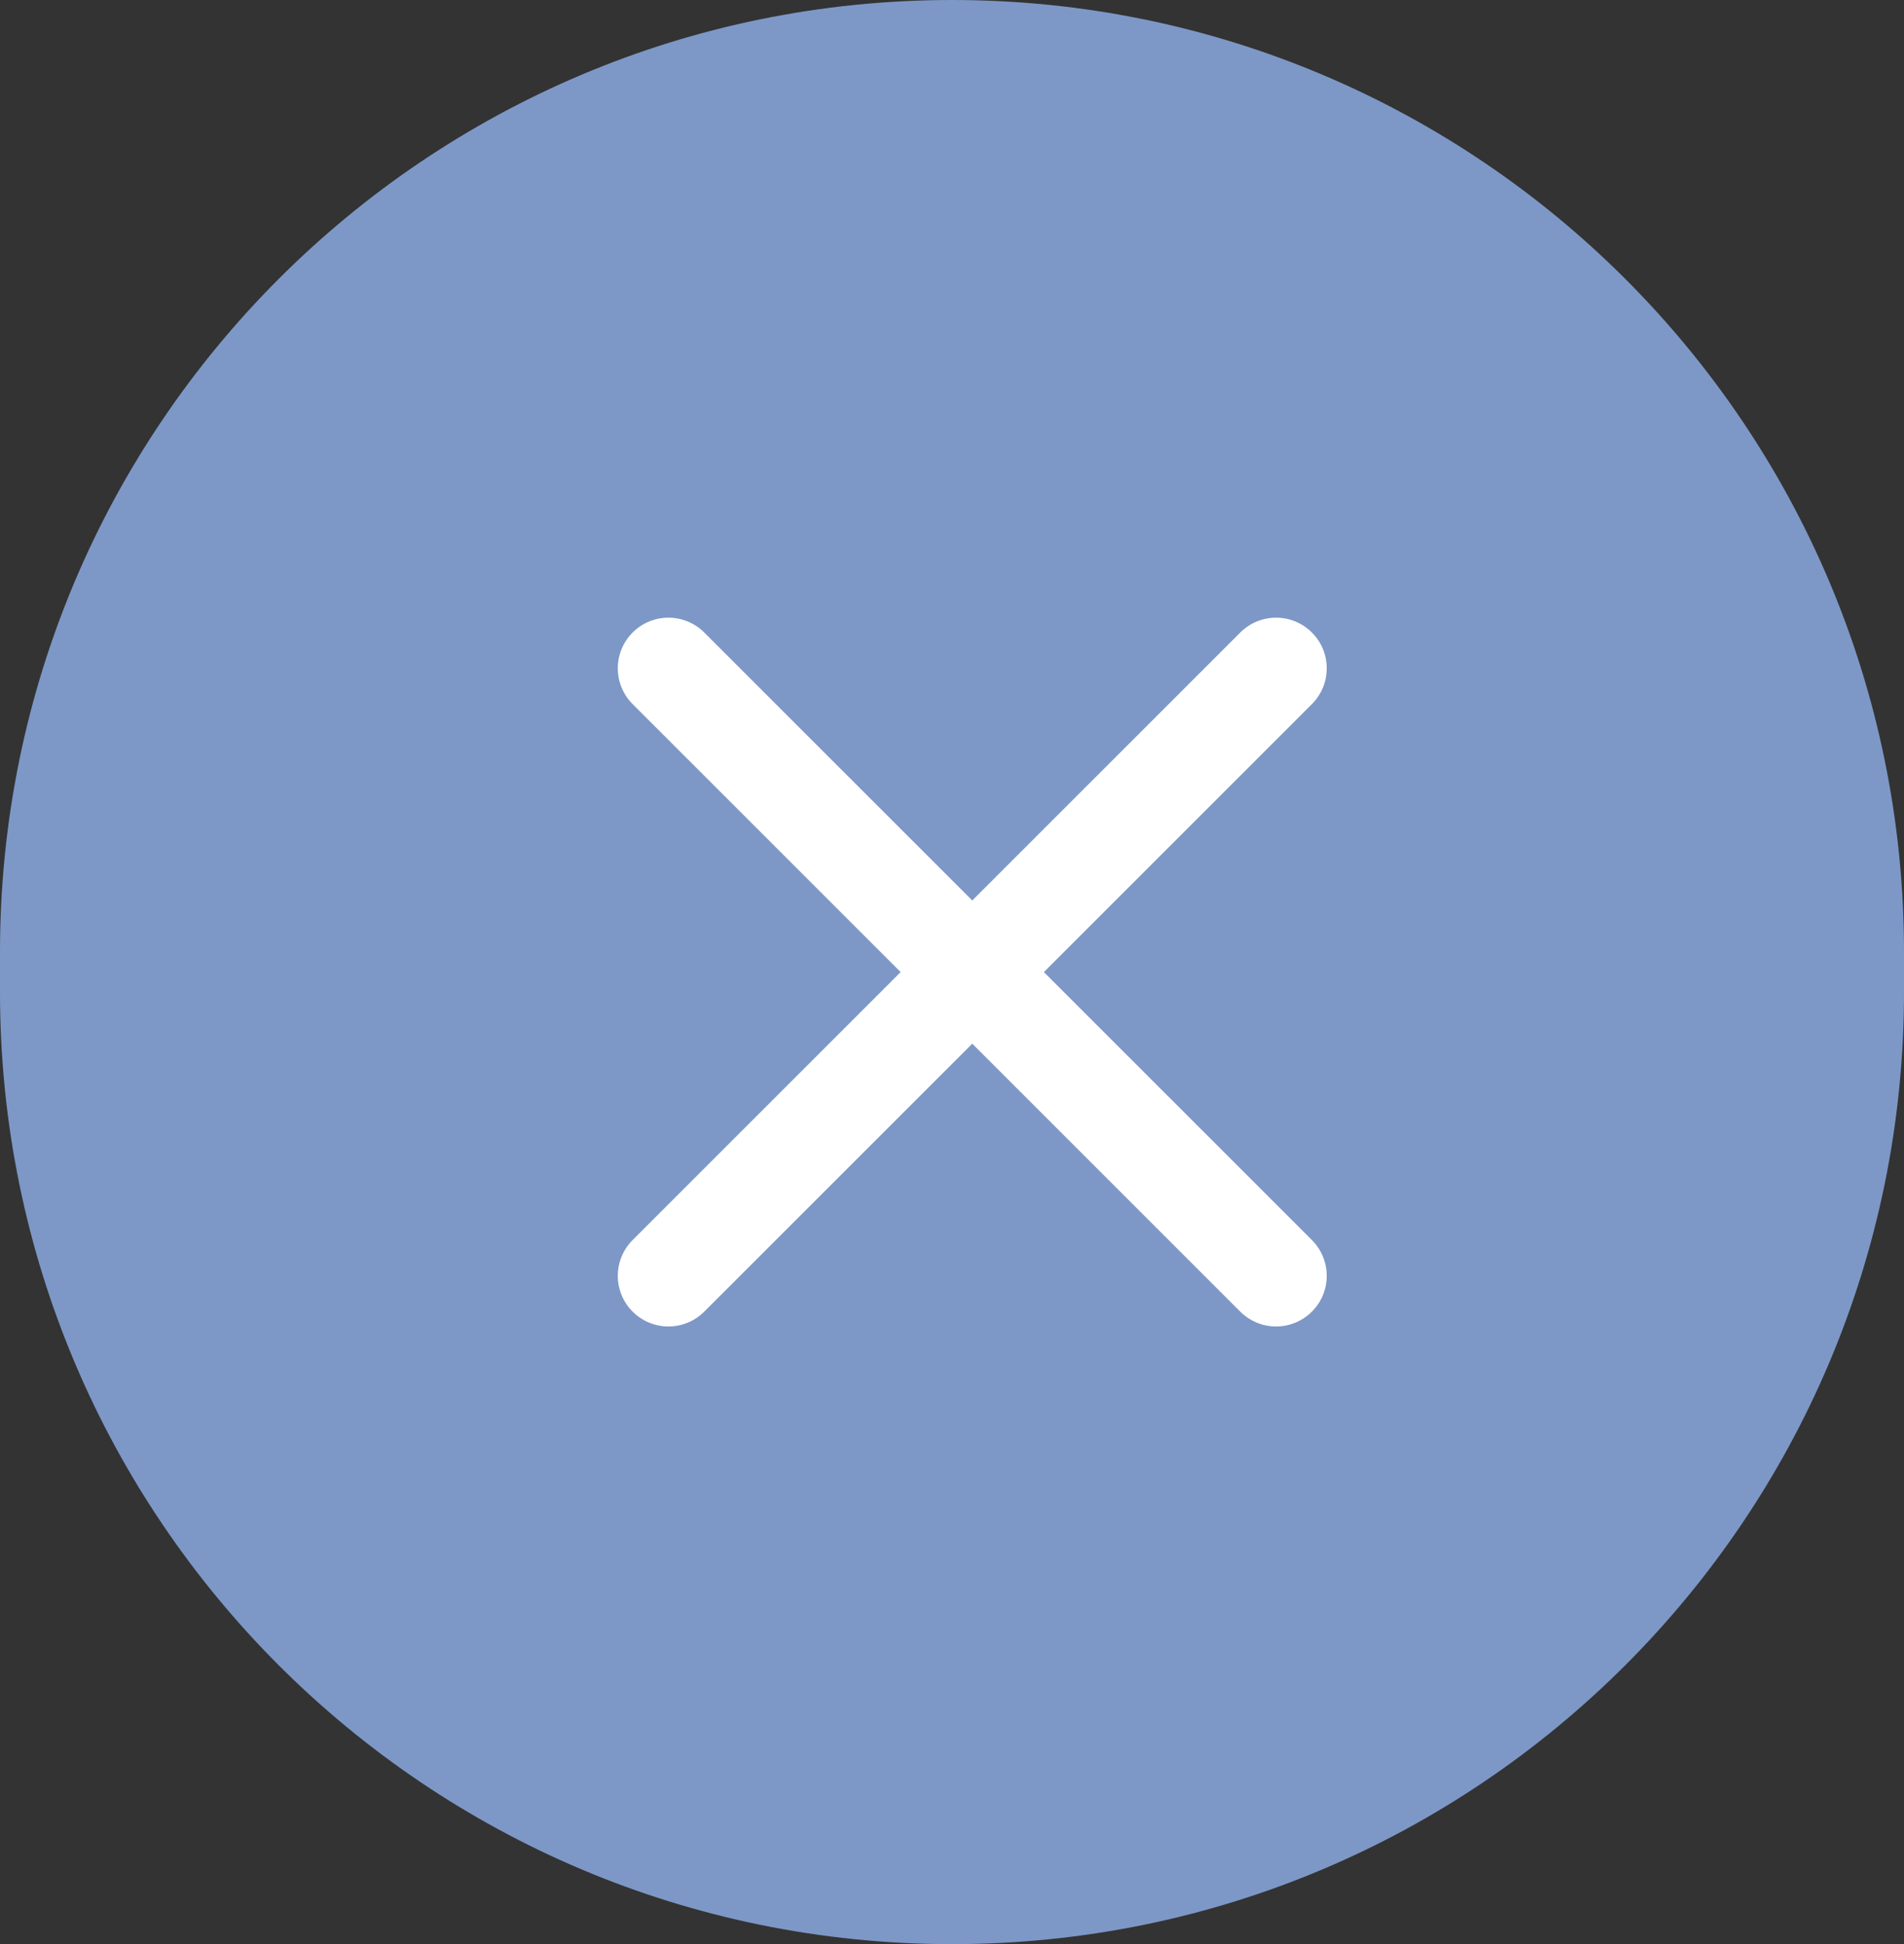 <?xml version="1.0" encoding="utf-8"?>
<svg xmlns="http://www.w3.org/2000/svg" width="47" height="48" viewBox="0 0 47 48" fill="none">
<rect x="0" y="0" width="47" height="48" fill="#333333" stroke="none"/>
<path d="M0 23.5C0 10.521 10.521 0 23.5 0C36.479 0 47 10.521 47 23.5V24.5C47 37.479 36.479 48 23.5 48C10.521 48 0 37.479 0 24.5V23.5Z" fill="#7D98C7"/>
<path d="M31.5 16.5L16.5 31.5M16.5 16.5L31.5 31.5" stroke="white" stroke-width="2.5" stroke-linecap="round" stroke-linejoin="round"/>
</svg>